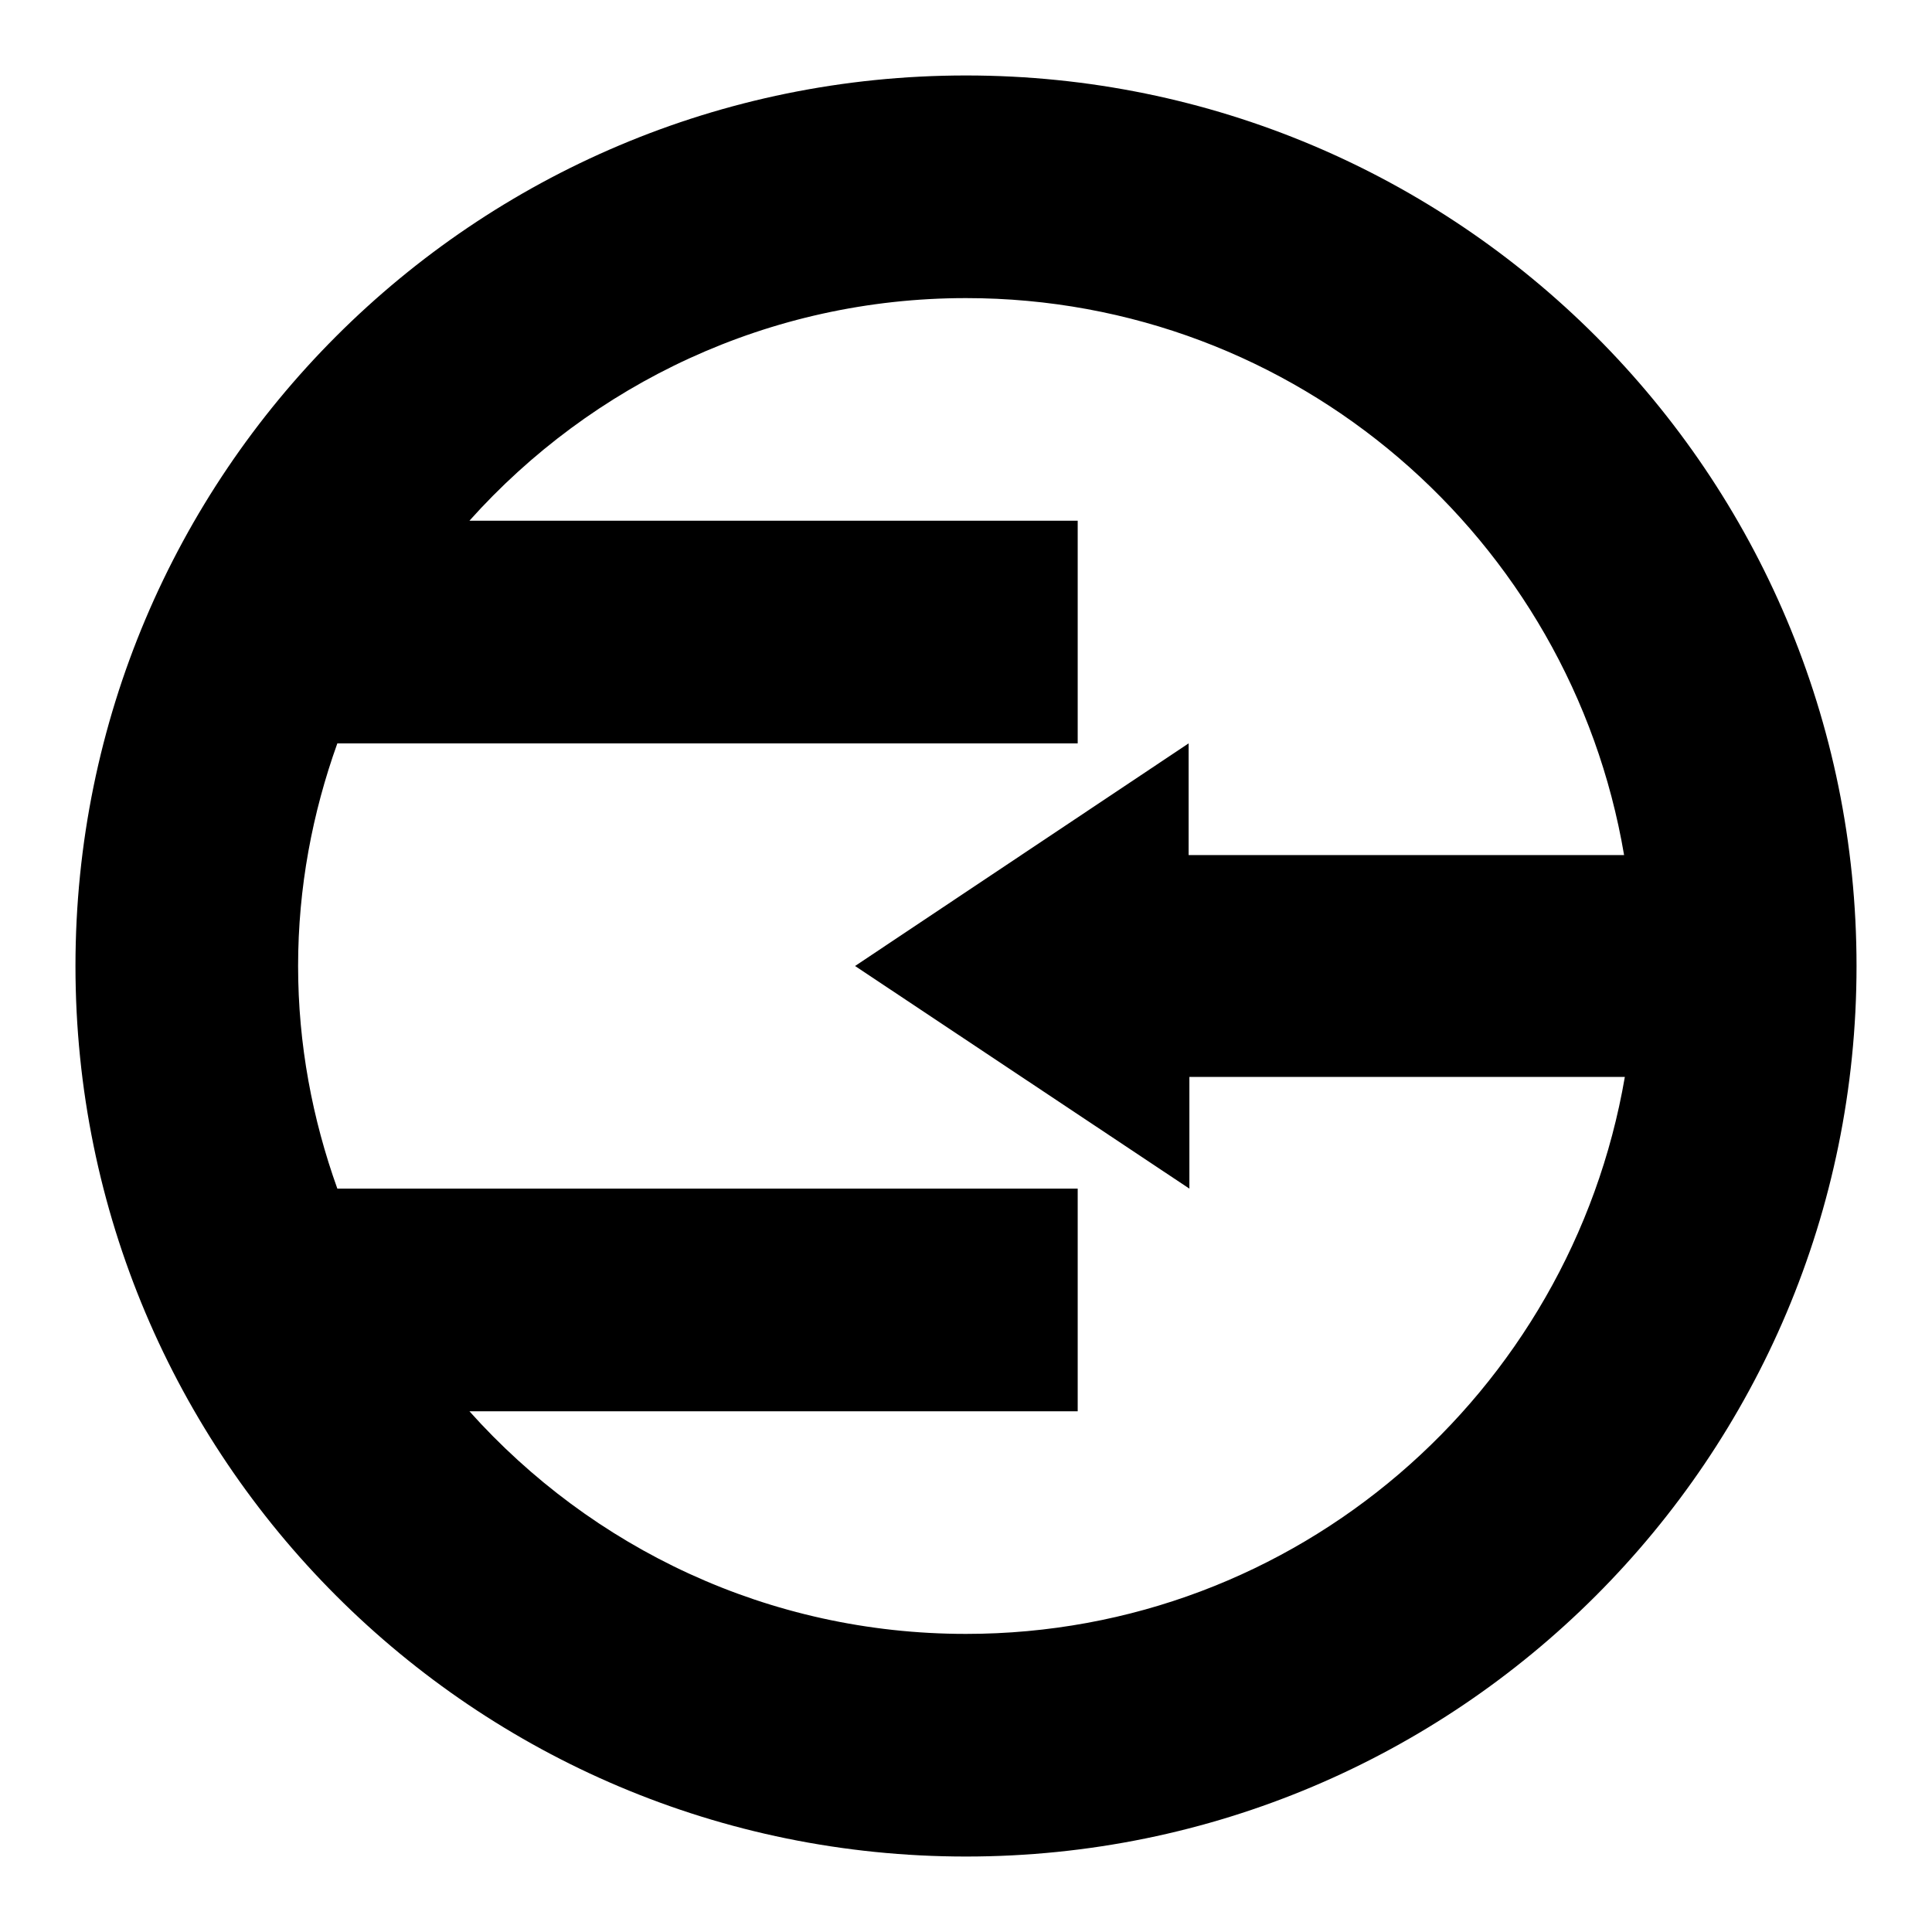 <?xml version="1.0" encoding="utf-8"?>
<!-- Svg Vector Icons : http://www.onlinewebfonts.com/icon -->
<!DOCTYPE svg PUBLIC "-//W3C//DTD SVG 1.1//EN" "http://www.w3.org/Graphics/SVG/1.1/DTD/svg11.dtd">
<svg version="1.1" xmlns="http://www.w3.org/2000/svg" xmlns:xlink="http://www.w3.org/1999/xlink" x="0px" y="0px" viewBox="0 0 256 256" enable-background="new 0 0 256 256" xml:space="preserve">
<g><g><path fill="#000000" d="M128,10C62.8,10,10,62.8,10,128c0,65.2,52.8,118,118,118c65.2,0,118-52.8,118-118C246,62.8,193.2,10,128,10z M128,216.5c-26.2,0-49.6-11.4-65.8-29.5h80.6v-29.5H44.7c-3.3-9.2-5.2-19.1-5.2-29.5c0-10.4,1.9-20.3,5.2-29.5h98.1V69H62.2c16.2-18.1,39.7-29.5,65.8-29.5c43.8,0,80.1,31.9,87.2,73.8h-57.7V98.5L113.3,128l44.3,29.5v-14.8h57.7C208.1,184.6,171.8,216.5,128,216.5z"/></g></g>
</svg>